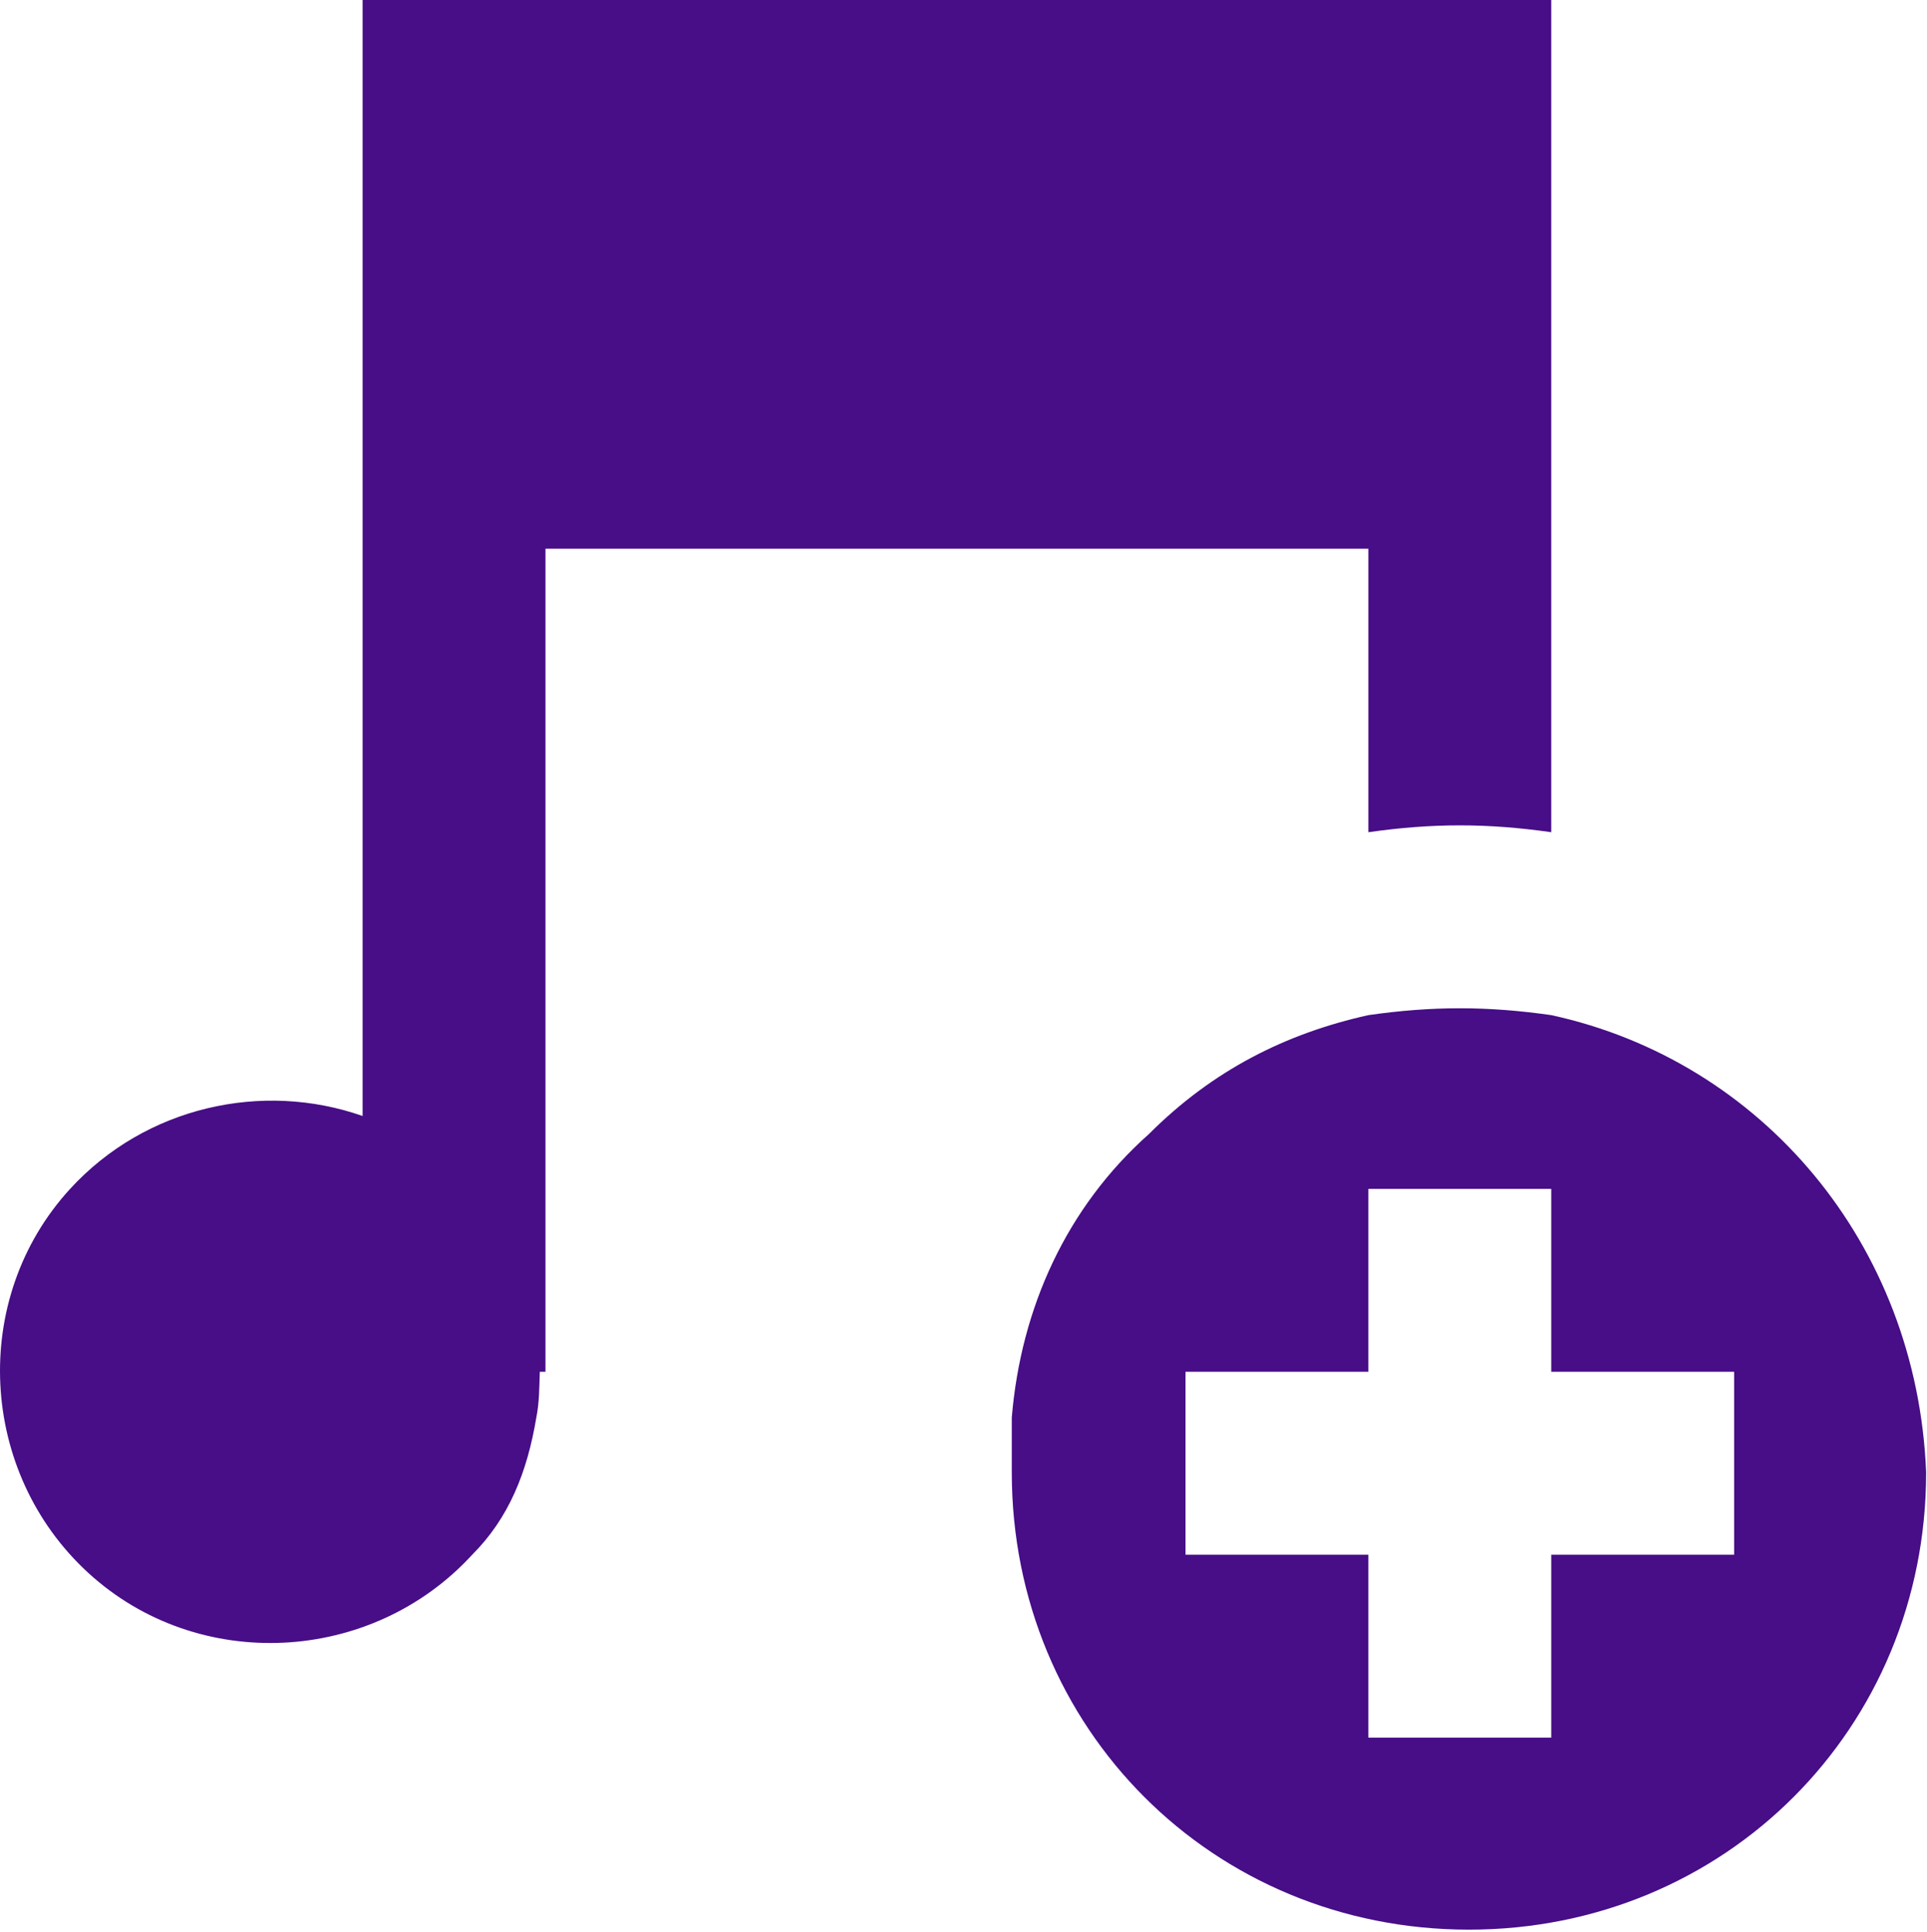 <?xml version="1.0" encoding="UTF-8" standalone="no"?>
<!DOCTYPE svg PUBLIC "-//W3C//DTD SVG 1.1//EN" "http://www.w3.org/Graphics/SVG/1.1/DTD/svg11.dtd">
<svg width="100%" height="100%" viewBox="0 0 434 435" version="1.1" xmlns="http://www.w3.org/2000/svg" xmlns:xlink="http://www.w3.org/1999/xlink" xml:space="preserve" xmlns:serif="http://www.serif.com/" style="fill-rule:evenodd;clip-rule:evenodd;stroke-linejoin:round;stroke-miterlimit:2;">
    <g transform="matrix(20.593,0,0,20.593,-62.486,-61.778)">
        <g>
            <g>
                <path d="M7,3L7,15.203C5.906,14.819 4.628,15.098 3.801,16C2.701,17.2 2.8,19.099 4,20.199C5.2,21.299 7.099,21.2 8.199,20C8.599,19.6 8.8,19.1 8.9,18.5C8.934,18.332 8.932,18.166 8.938,18L9,18L9,9L18,9L18,12.1C18.7,12 19.3,12 20,12.1L20,3L7,3ZM19,14.025C18.675,14.025 18.35,14.05 18,14.1C17.1,14.3 16.3,14.7 15.6,15.4C14.7,16.2 14.2,17.3 14.1,18.5L14.1,19.1C14.1,21.9 16.3,24.1 19.1,24.1C21.9,24.1 24.1,21.9 24.1,19.1C24,16.6 22.3,14.6 20,14.1C19.65,14.05 19.325,14.025 19,14.025ZM18,16L20,16L20,18L22,18L22,20L20,20L20,22L18,22L18,20L16,20L16,18L18,18L18,16Z" style="fill:rgb(71,14,135);fill-rule:nonzero;"/>
            </g>
        </g>
    </g>
</svg>
